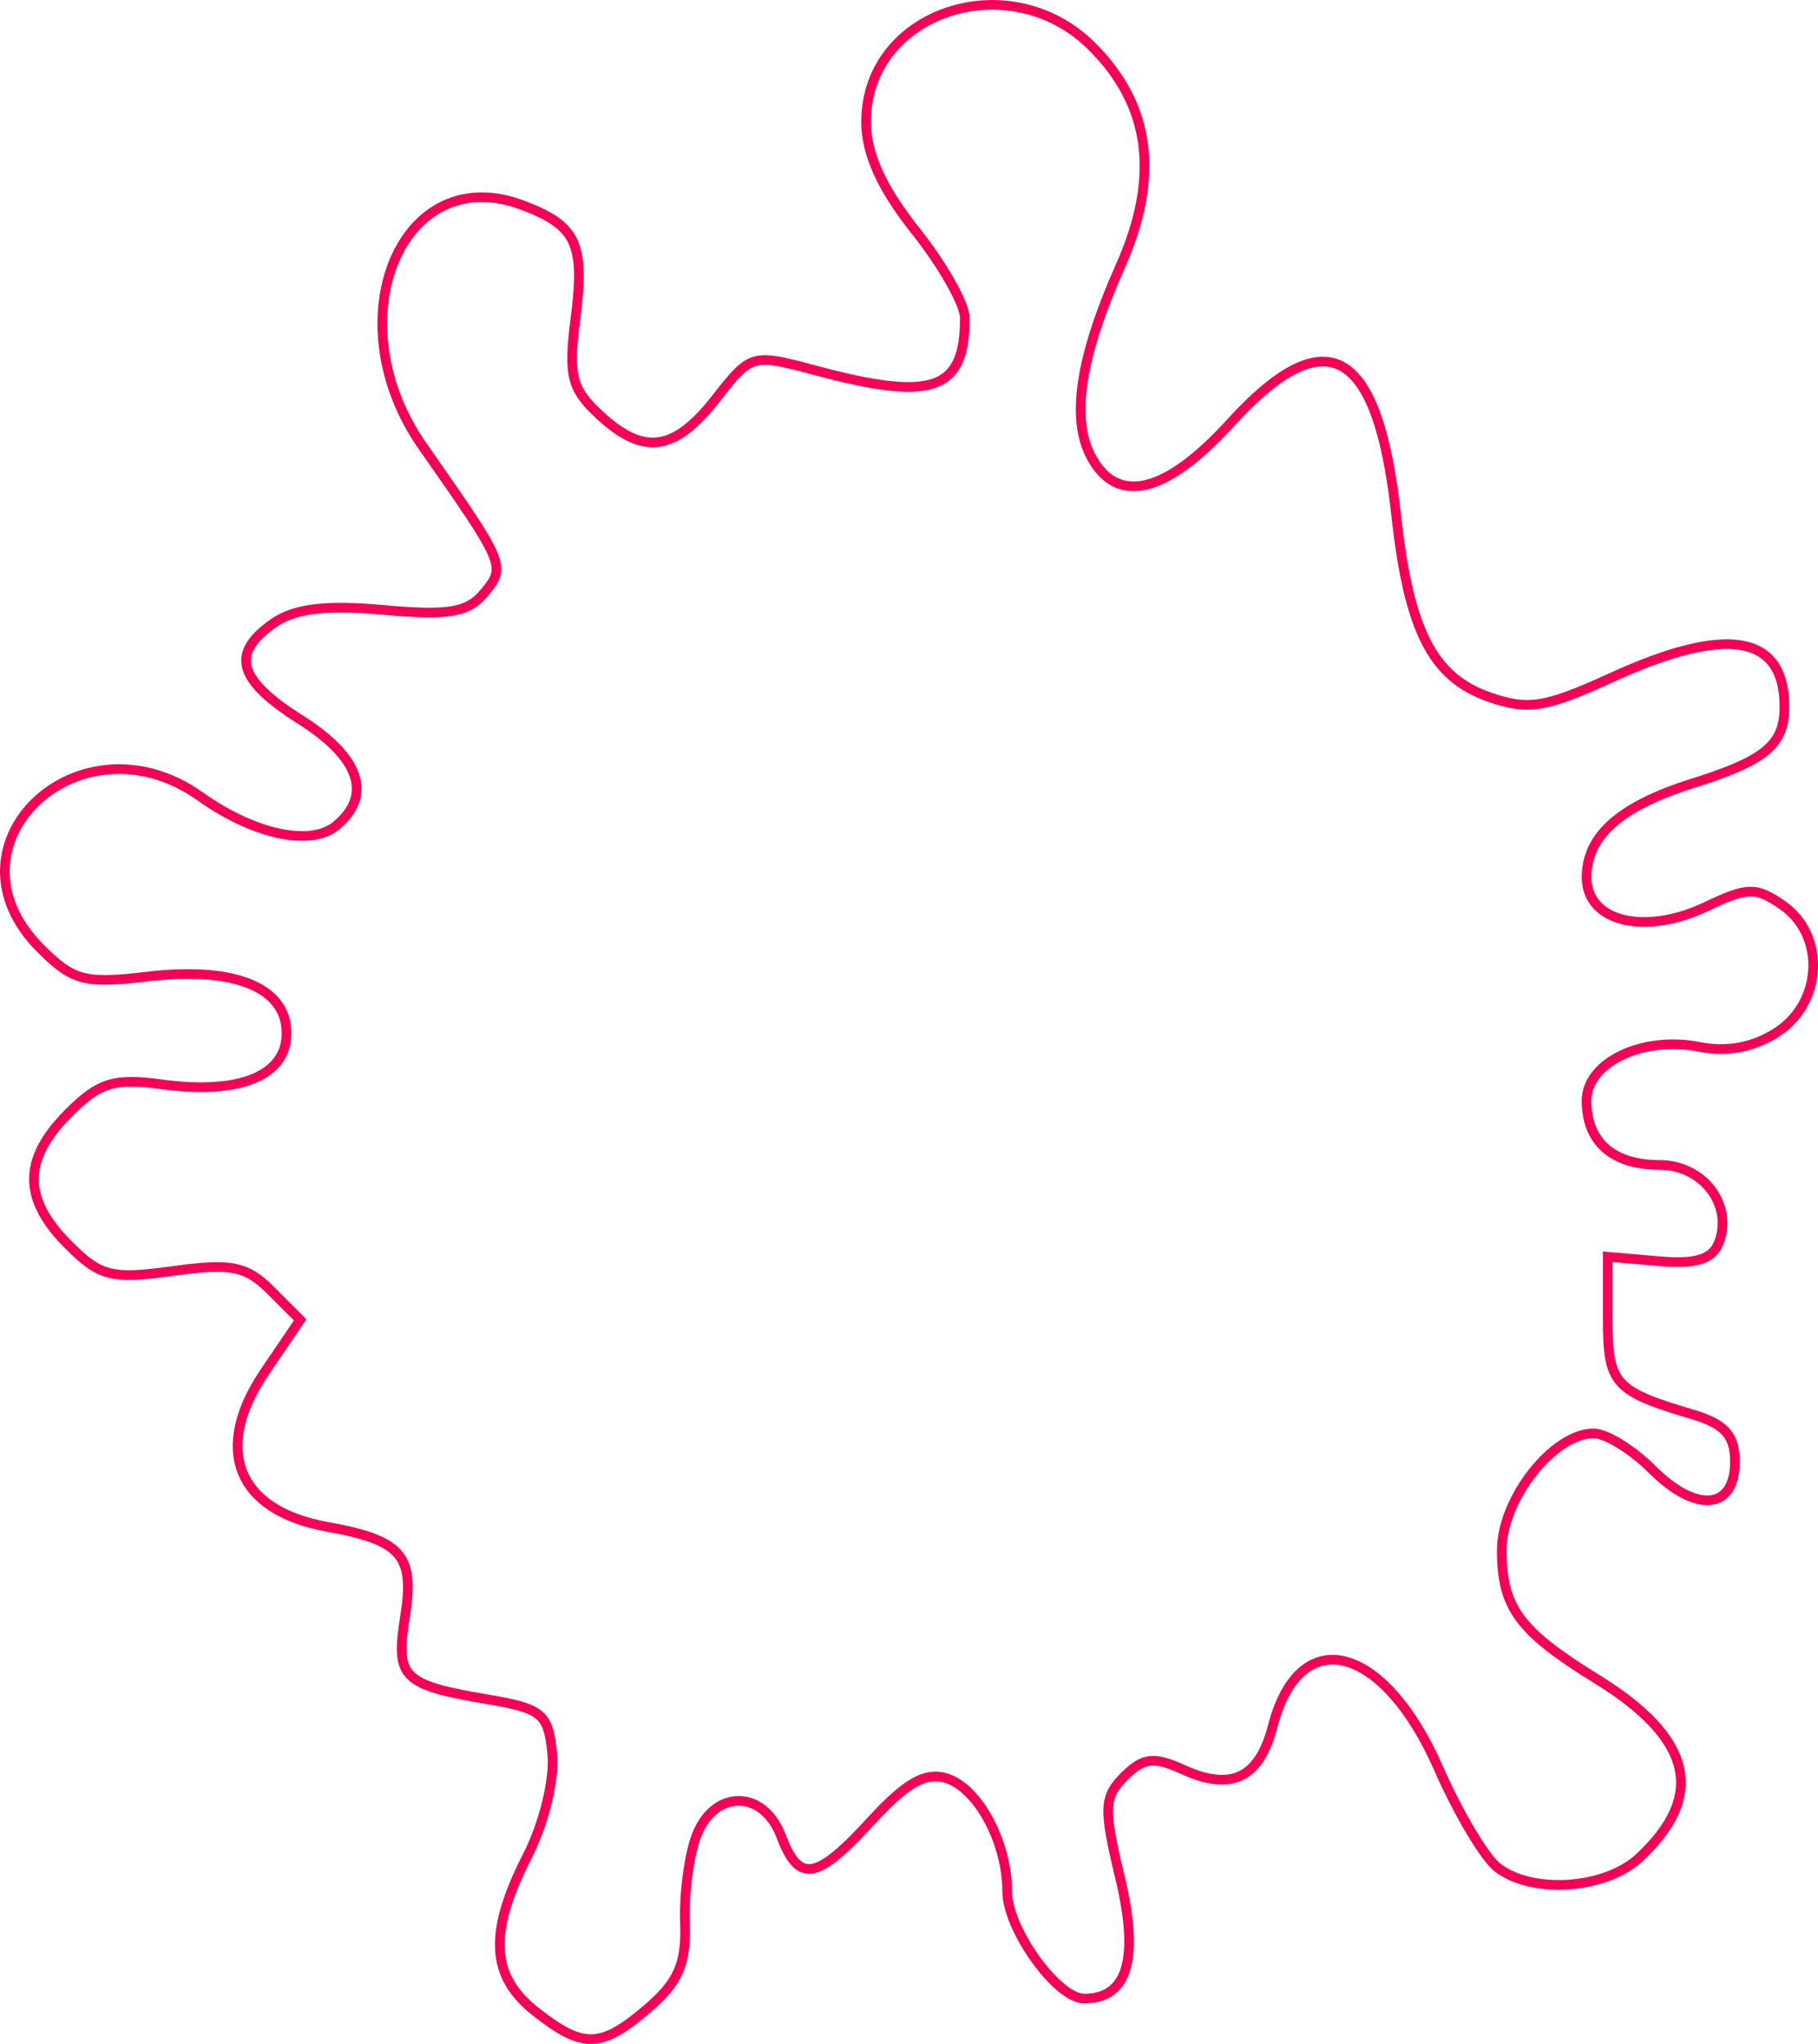 <?xml version="1.0" encoding="UTF-8" standalone="no"?>
<!-- Created with Inkscape (http://www.inkscape.org/) -->

<svg
   width="99.609mm"
   height="111.996mm"
   viewBox="0 0 99.609 111.996"
   version="1.1"
   id="svg1"
   xmlns="http://www.w3.org/2000/svg"
   xmlns:svg="http://www.w3.org/2000/svg">
  <defs
     id="defs1" />
  <g
     id="layer1"
     transform="translate(-72.953,-113.601)">
    <path
       style="fill:none;fill-opacity:1;stroke:#f50057;stroke-width:0.529;stroke-dasharray:none;stroke-opacity:1"
       d="m 170.325,170.153 c -1.272,0.833 -2.747,1.114 -4.263,0.811 -3.102,-0.62 -6.181,0.851 -6.181,2.953 -3e-5,2.254 1.434,3.515 3.999,3.515 2.372,-3e-5 4.045,2.186 3.252,4.251 -0.353,0.92 -1.253,1.2 -3.288,1.024 l -2.802,-0.243 v 3.4 c 0,3.57 0.348,3.962 4.646,5.239 1.765,0.524 2.323,1.148 2.323,2.596 -3e-5,2.638 -2.12,2.835 -4.533,0.421 -1.088,-1.088 -2.532,-1.978 -3.209,-1.978 -2.207,-3e-5 -5.033,3.592 -5.033,6.398 -3e-5,3.15 0.949,4.44 5.193,7.056 5.259,3.242 6.01,6.384 2.343,9.8 -1.848,1.721 -5.824,2.006 -7.749,0.554 -0.706,-0.532 -2.165,-2.978 -3.242,-5.435 -3.009,-6.861 -7.614,-8.04 -9.095,-2.326 -0.736,2.84 -2.267,3.581 -4.909,2.377 -1.599,-0.729 -2.185,-0.661 -3.22,0.374 -1.123,1.123 -1.15,1.743 -0.241,5.53 1.07,4.46 0.426,6.642 -1.96,6.642 -1.488,0 -4.22,-3.803 -4.22,-5.875 0,-2.688 -1.586,-5.646 -3.323,-6.198 -1.136,-0.361 -2.211,0.244 -4.101,2.308 -3.026,3.304 -3.973,3.468 -4.964,0.861 -0.977,-2.57 -3.666,-2.576 -4.641,-0.009 -0.403,1.059 -0.684,3.204 -0.625,4.767 0.083,2.211 -0.362,3.245 -2.002,4.656 -2.59,2.228 -3.568,2.261 -6.176,0.209 -2.479,-1.95 -2.603,-4.322 -0.447,-8.548 0.897,-1.758 1.489,-4.191 1.355,-5.565 -0.216,-2.216 -0.544,-2.494 -3.541,-3.002 -4.671,-0.791 -5.062,-1.181 -4.528,-4.515 0.54,-3.378 -0.177,-4.206 -4.285,-4.945 -4.919,-0.885 -6.267,-4.253 -3.394,-8.485 l 1.934,-2.85 -1.598,-1.598 c -1.356,-1.356 -2.172,-1.52 -5.373,-1.079 -3.375,0.464 -3.983,0.311 -5.743,-1.45 -2.503,-2.503 -2.495,-4.68 0.027,-7.201 1.688,-1.688 2.478,-1.93 5.139,-1.573 4.247,0.57 6.803,-0.482 6.803,-2.8 0,-2.516 -2.851,-3.675 -7.643,-3.108 -3.417,0.405 -4.062,0.234 -5.841,-1.546 -5.655,-5.655 2.131,-13.041 8.767,-8.316 2.928,2.085 6.041,2.751 7.438,1.592 2.003,-1.662 1.303,-3.748 -1.946,-5.798 -3.462,-2.186 -3.869,-3.63 -1.489,-5.297 1.147,-0.803 2.875,-1.012 6.023,-0.726 3.556,0.322 4.629,0.142 5.516,-0.927 1.213,-1.462 1.179,-1.544 -3.367,-8.038 -4.839,-6.912 -1.166,-15.737 5.495,-13.204 2.945,1.12 3.403,2.115 2.873,6.233 -0.396,3.076 -0.211,3.825 1.293,5.226 2.44,2.273 4.126,2.047 6.4,-0.859 1.938,-2.476 1.978,-2.487 5.487,-1.548 6.407,1.714 8.158,1.095 8.158,-2.88 -9e-5,-0.757 -1.216,-2.906 -2.702,-4.776 -1.845,-2.32 -2.705,-4.21 -2.71,-5.951 -0.018,-6.04 7.854,-8.675 12.383,-4.146 3.221,3.221 3.726,7.141 1.55,12.034 -2.207,4.964 -2.725,8.345 -1.6,10.447 1.429,2.671 4.103,2.023 7.625,-1.847 5.24,-5.758 8.076,-4.186 9.085,5.033 0.696,6.357 1.997,8.897 5.112,9.983 2.113,0.736 3.074,0.582 6.698,-1.077 6.308,-2.888 9.464,-2.352 9.464,1.607 3e-5,2.073 -1.042,2.941 -5.033,4.195 -3.966,1.246 -5.807,2.876 -5.807,5.141 0,2.445 3.181,3.22 6.571,1.604 2.249,-1.073 2.722,-1.079 4.177,-0.061 2.351,1.646 2.19,5.311 -0.304,6.945 z"
       id="path1683" />
  </g>
</svg>
